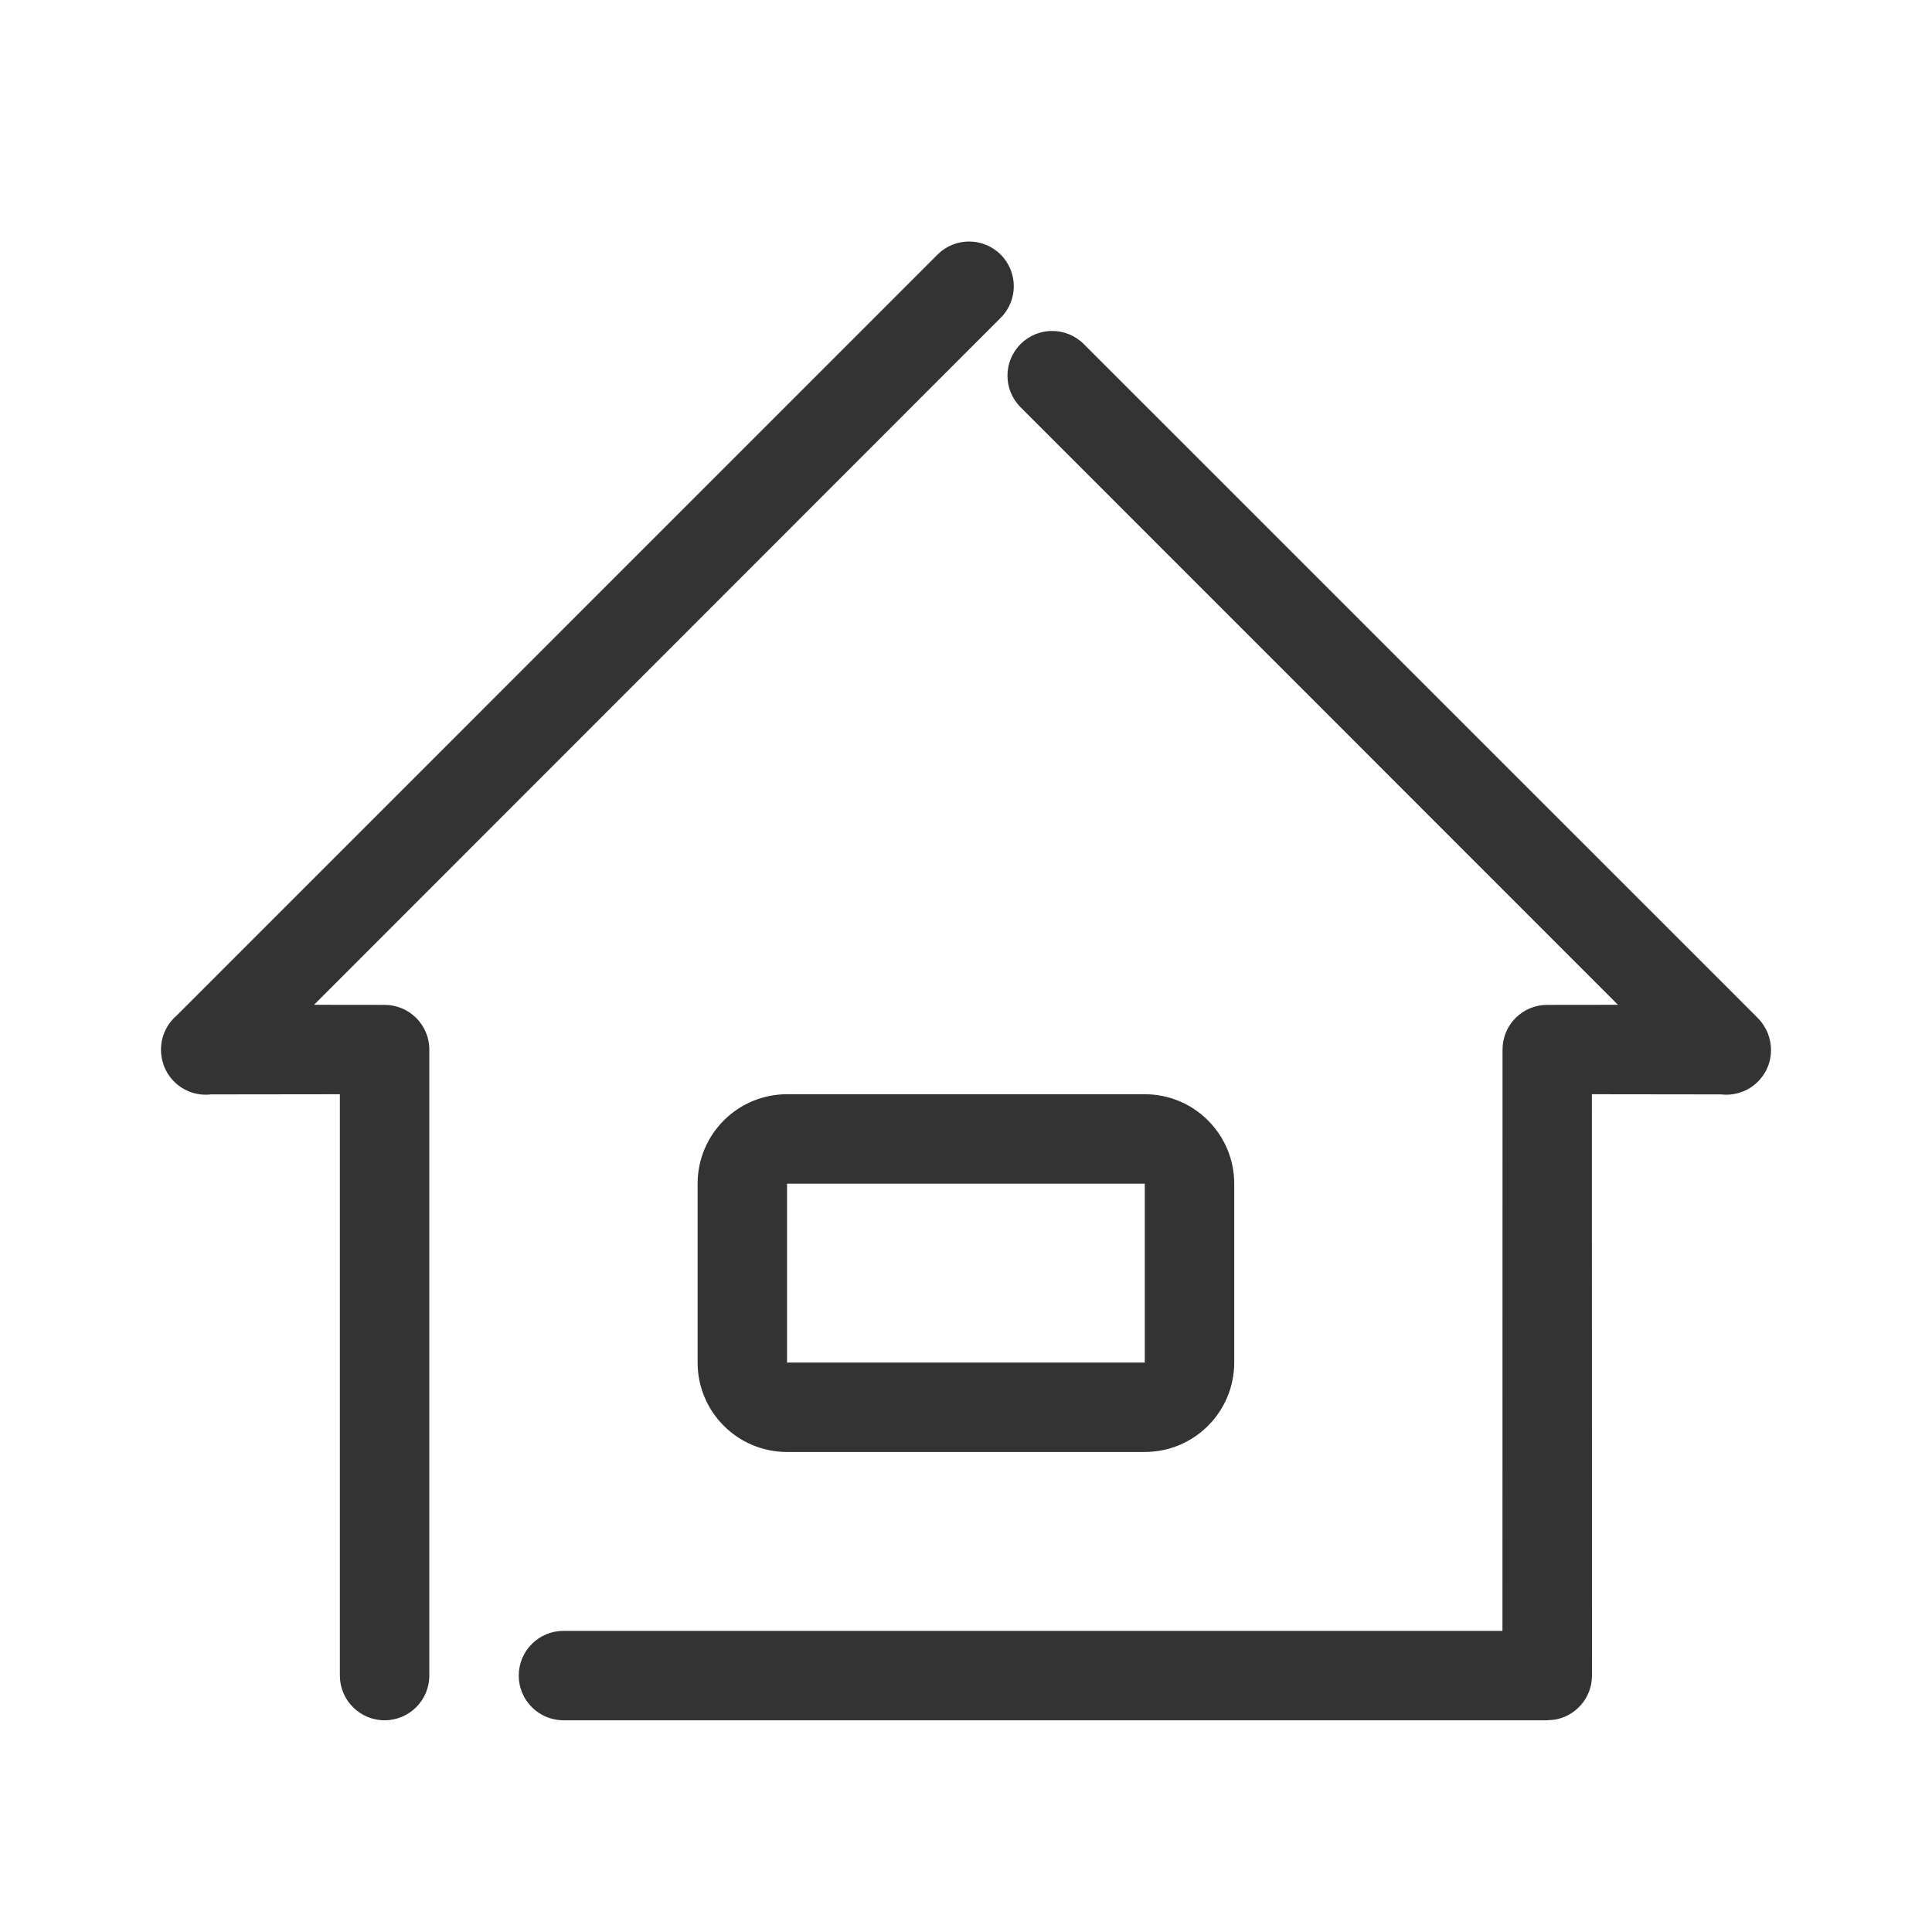<?xml version="1.0" encoding="UTF-8"?>
<svg width="24px" height="24px" viewBox="0 0 24 24" version="1.1" xmlns="http://www.w3.org/2000/svg" xmlns:xlink="http://www.w3.org/1999/xlink">
    <title>Adani Realty</title>
    <g id="Page-1" stroke="none" stroke-width="1" fill="none" fill-rule="evenodd">
        <g id="Icon-List" transform="translate(-601, -254)" fill="#333333" fill-rule="nonzero">
            <g id="Adani-Realty" transform="translate(601, 254)">
                <path d="M12.431,3.163 C12.648,3.38 12.648,3.731 12.431,3.948 L3.901,12.482 L4.778,12.483 C5.084,12.483 5.333,12.731 5.333,13.038 L5.333,20.815 C5.333,21.121 5.084,21.37 4.778,21.37 C4.471,21.37 4.222,21.121 4.222,20.815 L4.222,13.593 L2.621,13.595 C2.458,13.614 2.288,13.561 2.163,13.436 C2.1,13.373 2.056,13.299 2.029,13.221 C2.03,13.217 2.028,13.213 2.027,13.209 C2.019,13.188 2.013,13.166 2.009,13.144 C2.009,13.136 2.007,13.127 2.006,13.119 C2.002,13.097 2,13.074 2,13.051 C2,13.047 2,13.042 2,13.038 L2,13.025 C2.001,13.008 2.002,12.991 2.004,12.973 L2,13.038 C2,12.869 2.076,12.718 2.194,12.616 L11.646,3.163 C11.862,2.946 12.214,2.946 12.431,3.163 Z M13.463,4.274 L21.822,12.632 C21.851,12.66 21.877,12.69 21.9,12.723 L21.838,12.65 C21.868,12.68 21.893,12.712 21.915,12.747 C21.924,12.762 21.933,12.777 21.941,12.793 C21.951,12.812 21.959,12.831 21.966,12.85 C21.967,12.857 21.969,12.863 21.972,12.87 C22.036,13.063 21.991,13.283 21.838,13.436 C21.713,13.561 21.543,13.614 21.38,13.595 L19.775,13.593 L19.776,20.815 L19.776,20.815 C19.776,21.091 19.574,21.32 19.31,21.363 L19.22,21.37 L19.22,21.37 L7,21.37 C6.693,21.37 6.444,21.121 6.444,20.815 C6.444,20.508 6.693,20.259 7,20.259 L18.664,20.259 L18.665,13.038 C18.665,12.731 18.913,12.483 19.22,12.483 L20.099,12.482 L12.678,5.059 C12.461,4.842 12.461,4.491 12.678,4.274 C12.894,4.057 13.246,4.057 13.463,4.274 Z M14.221,13.593 C14.834,13.593 15.332,14.091 15.332,14.704 L15.332,16.926 C15.332,17.54 14.834,18.037 14.221,18.037 L9.777,18.037 C9.163,18.037 8.666,17.54 8.666,16.926 L8.666,14.704 C8.666,14.091 9.163,13.593 9.777,13.593 L14.221,13.593 Z M14.221,14.704 L9.777,14.704 L9.777,16.926 L14.221,16.926 L14.221,14.704 Z" id="Combined-Shape"></path>
            </g>
        </g>
    </g>
</svg>